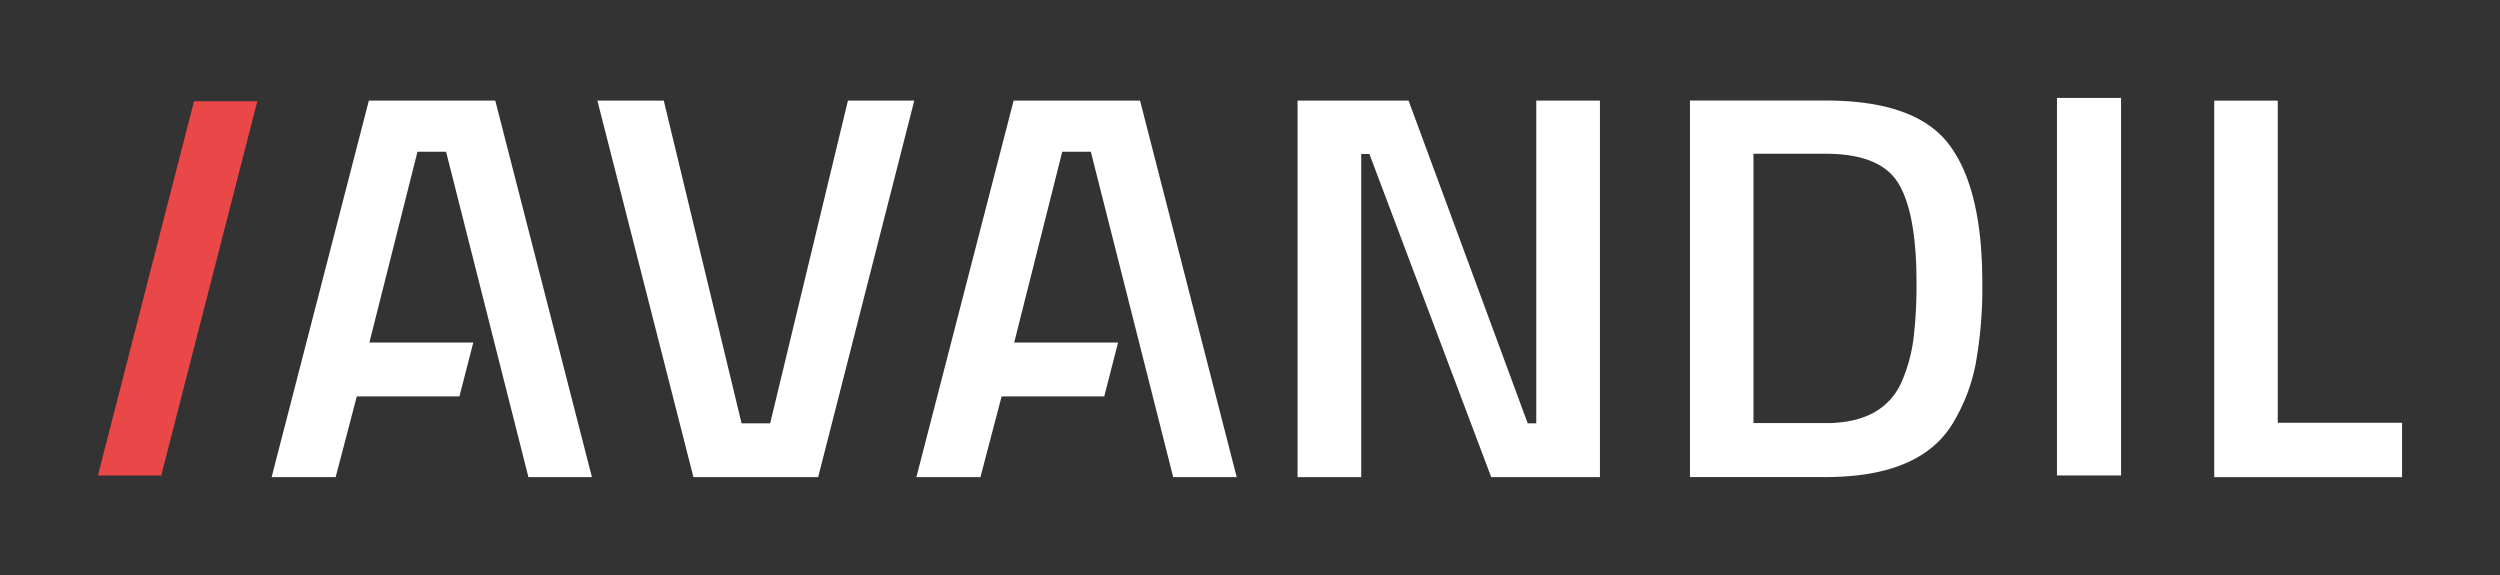 <svg id="Laag_1" data-name="Laag 1" xmlns="http://www.w3.org/2000/svg" viewBox="0 0 510.57 117.45"><rect x="0" y="0" width="510.57" height="117.45" fill="#333333" stroke="none"/><defs><style>.cls-1{fill:#fff;}.cls-2{fill:#e94748;}</style></defs><path class="cls-1" d="M173.17,20.55h13.55l-19.63,76.9H141.62L122,20.55h13.56l15.89,65.9h5.84Z"/><path class="cls-1" d="M265,97.45V20.55h22.67L312,86.45h1.75V20.55h13v76.9h-22.2l-24.88-66H278v66Z"/><polygon class="cls-1" points="490.57 97.45 490.57 86.34 465.18 86.34 465.18 20.55 452.21 20.55 452.21 97.45 490.57 97.45"/><path class="cls-1" d="M398.06,29.53q-6.76-9-25.23-9H345.14v76.9h27.69q19.28,0,25.93-10.89a36.84,36.84,0,0,0,4.74-12.29,87.45,87.45,0,0,0,1.34-16.56Q404.84,38.51,398.06,29.53Zm-7.3,39.86a32.18,32.18,0,0,1-2.51,8.86c-2.45,5.22-7.27,7.91-14.39,8.15-.35,0-.67,0-1,0H358.11v-55h14.72q11.32,0,14.95,6.17t3.62,20.1A88.59,88.59,0,0,1,390.76,69.39Z"/><rect class="cls-1" x="420.09" y="20" width="13.09" height="77.1"/><path class="cls-2" d="M20,97.1,39.62,20.68H52.55L32.93,97.1Z"/><polygon class="cls-1" points="232.83 20.55 207.01 20.55 187.15 97.45 200.23 97.45 204.56 80.95 225.52 80.95 228.34 69.95 207.13 69.95 216.94 30.99 222.78 30.99 239.6 97.45 252.57 97.45 232.83 20.55"/><polygon class="cls-1" points="101.15 20.55 75.33 20.55 55.47 97.45 68.55 97.45 72.87 80.95 93.83 80.95 96.66 69.95 75.44 69.95 85.26 30.99 91.1 30.99 107.92 97.45 120.89 97.45 101.15 20.55"/></svg>